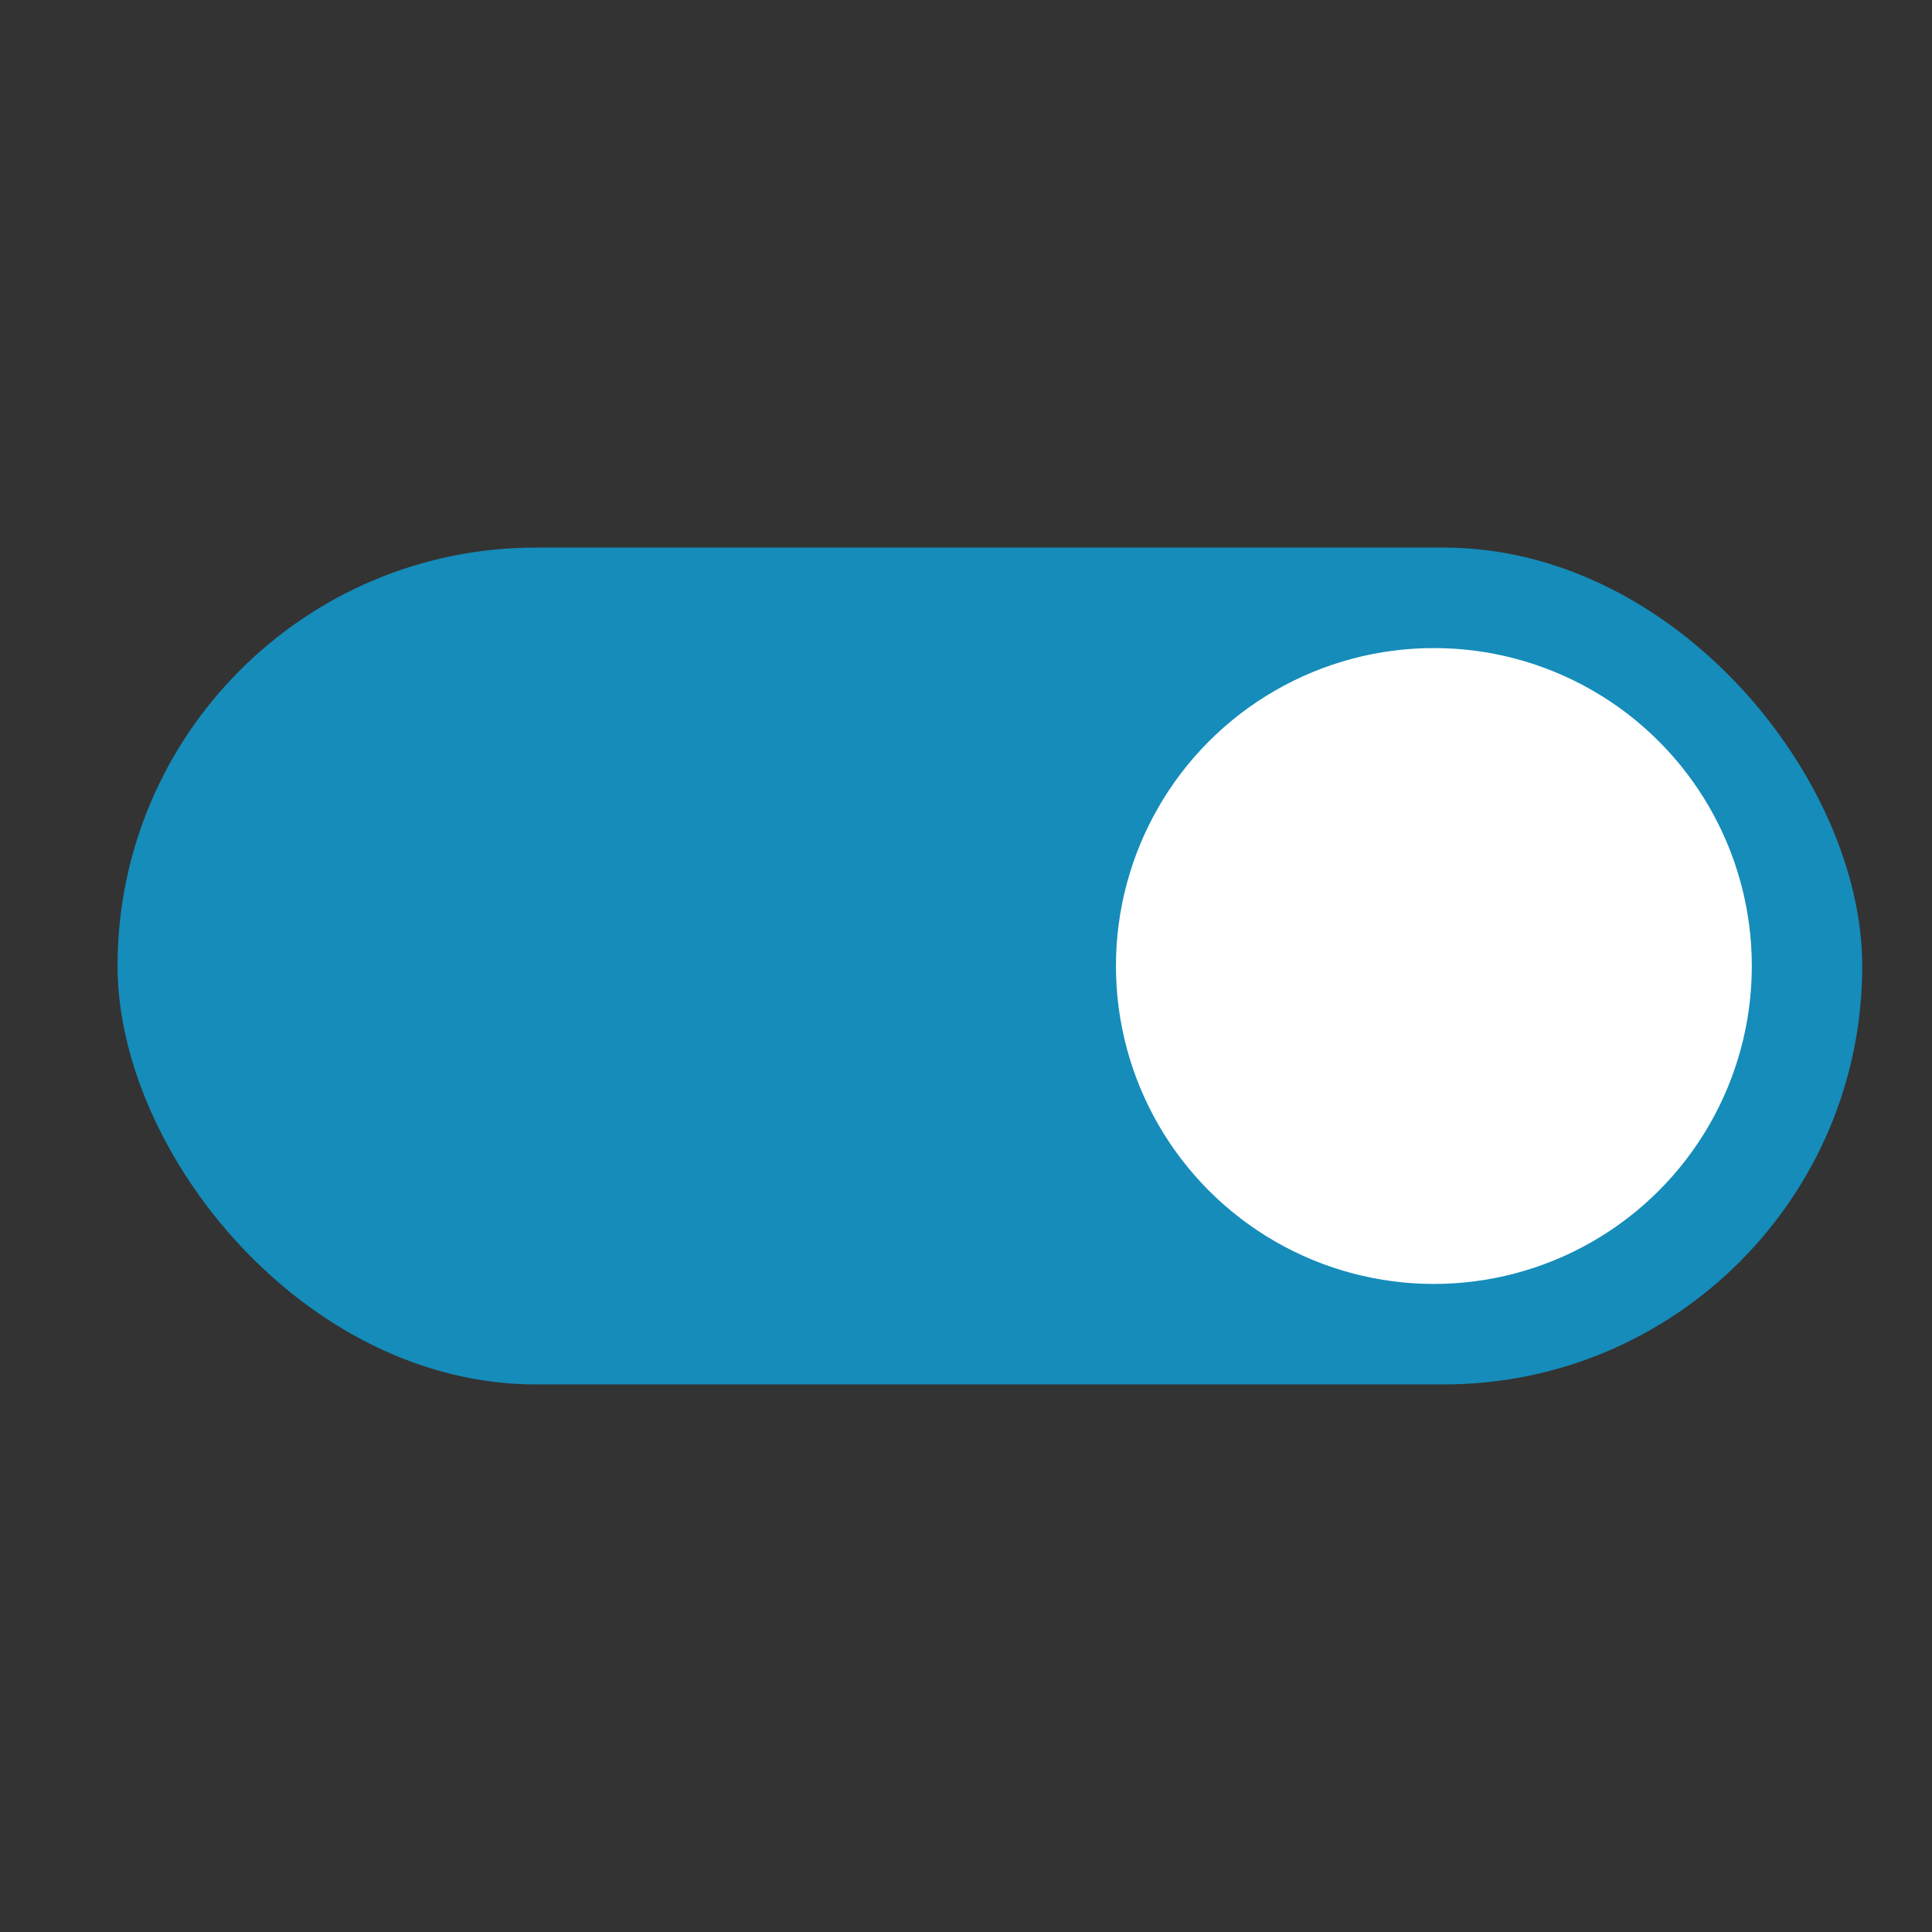 <svg xmlns="http://www.w3.org/2000/svg" width="1080" height="1080" viewBox="0 0 1080 1080"><rect x="0" y="0" width="1080" height="1080" fill="#333333" stroke="none"/><rect x="65.71" y="306.1" width="975.29" height="467.8" rx="233.9" fill="#158cba"/><circle cx="801.55" cy="540" r="177.73" fill="#fff"/></svg>